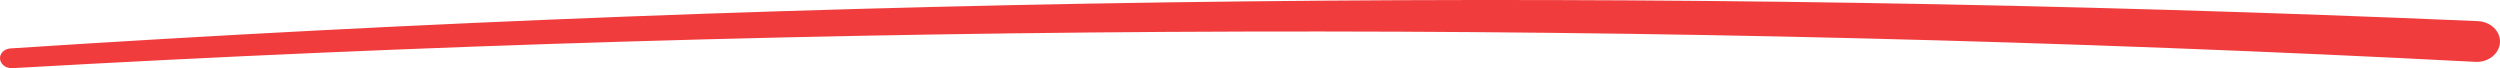 <?xml version="1.0" encoding="UTF-8"?> <svg xmlns="http://www.w3.org/2000/svg" width="550" height="15" viewBox="0 0 550 15" fill="none"><path d="M2.299 10.652C182.843 -1.131 364.253 -3.148 545.153 4.648C547.955 4.783 550.145 6.889 549.992 9.353C549.84 11.817 547.445 13.744 544.643 13.609C364.253 4.245 183.098 4.738 2.656 14.998C1.281 15.043 0.109 14.147 0.007 12.937C-0.095 11.772 0.924 10.742 2.299 10.652Z" fill="#F13C3D"></path></svg> 
